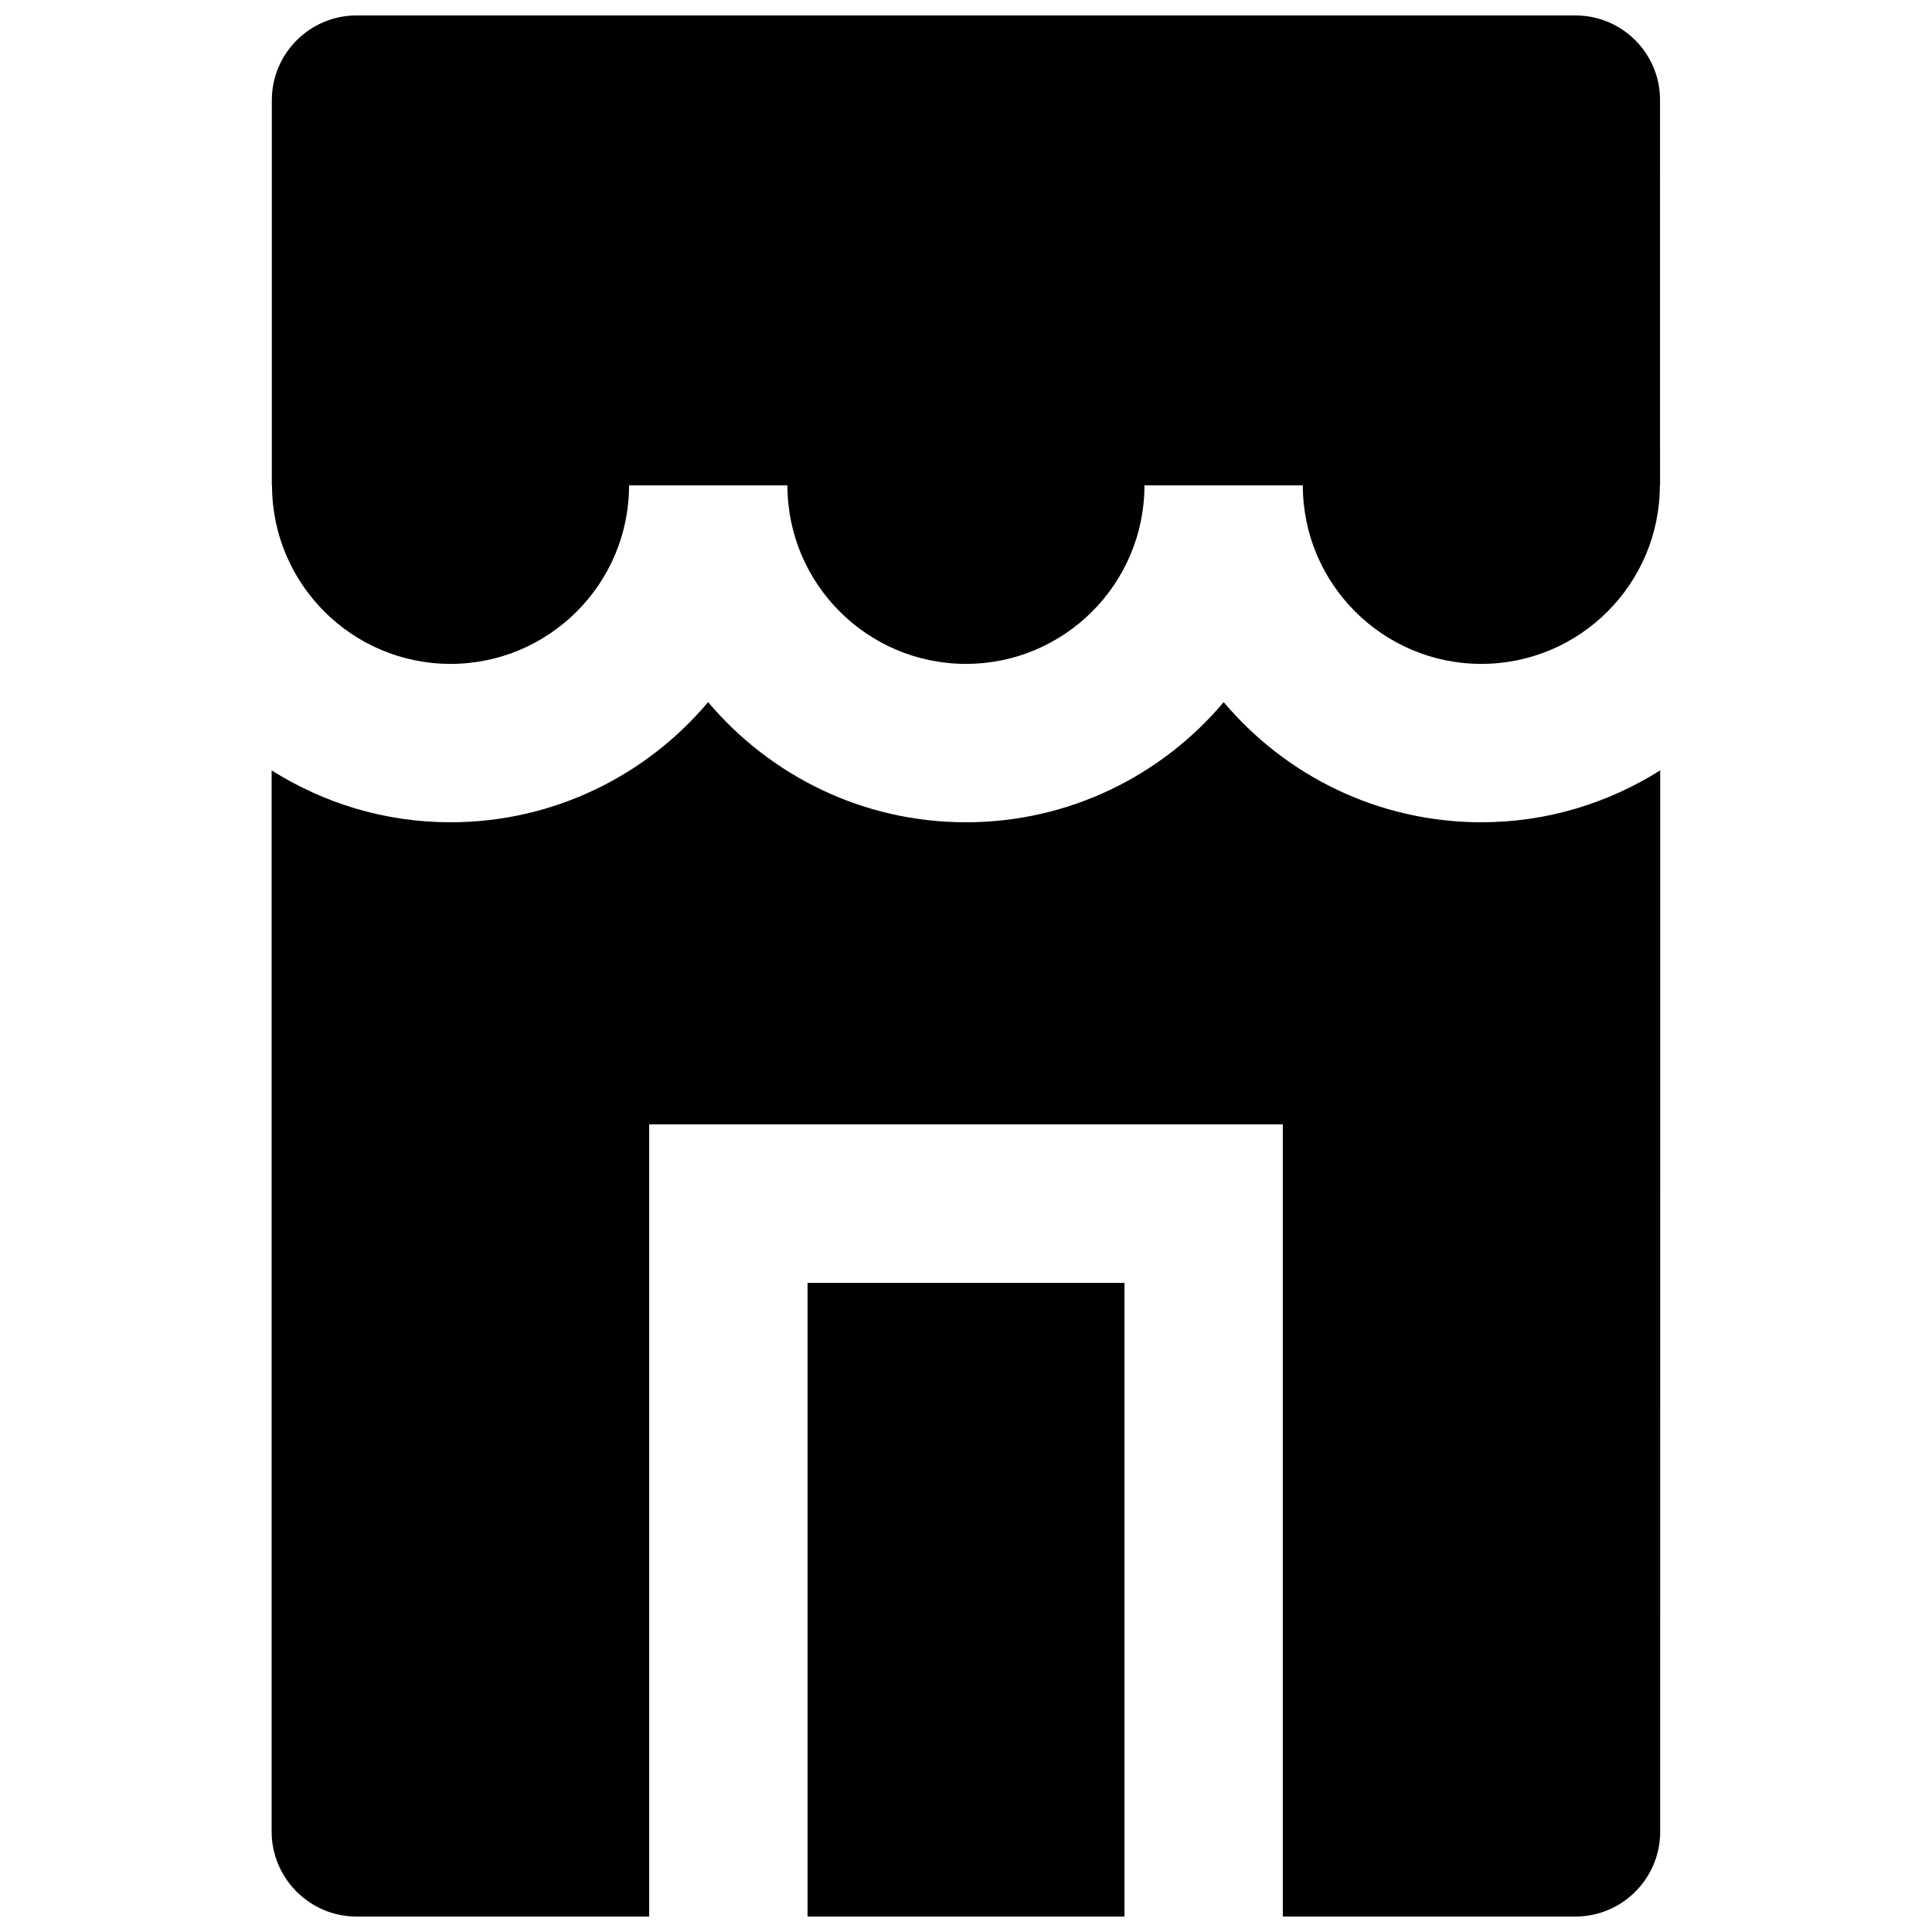 <?xml version="1.0" encoding="UTF-8"?>
<!-- Uploaded to: ICON Repo, www.iconrepo.com, Generator: ICON Repo Mixer Tools -->
<svg width="800px" height="800px" version="1.1" viewBox="144 144 512 512" xmlns="http://www.w3.org/2000/svg">
 <defs>
  <clipPath id="c">
   <path d="m216 148.09h368v171.91h-368z"/>
  </clipPath>
  <clipPath id="b">
   <path d="m215 330h369v321.9h-369z"/>
  </clipPath>
  <clipPath id="a">
   <path d="m358 483h84v168.9h-84z"/>
  </clipPath>
 </defs>
 <g>
  <g clip-path="url(#c)">
   <path d="m561.5 148.09h-322.99c-12.395 0-22.473 10.078-22.473 22.469v102.07h0.051c0 26.098 21.211 47.309 47.309 47.309s47.309-21.211 47.309-47.309h41.969c0 26.098 21.211 47.309 47.309 47.309 26.098 0 47.309-21.211 47.309-47.309h41.969c0 26.098 21.211 47.309 47.309 47.309s47.309-21.211 47.309-47.309h0.051l-0.008-102.07c0.051-12.391-10.027-22.469-22.418-22.469z"/>
  </g>
  <g clip-path="url(#b)">
   <path d="m468.29 330.07c-16.375 19.445-40.91 31.84-68.316 31.84s-51.891-12.395-68.316-31.84c-16.375 19.445-40.91 31.84-68.316 31.84-17.434 0-33.605-5.09-47.359-13.754v281.28c0.051 12.395 10.129 22.469 22.523 22.469h77.535v-209.94h167.92v209.94h77.535c12.395 0 22.469-10.078 22.469-22.469l0.004-281.28c-13.754 8.664-29.977 13.754-47.359 13.754-27.406 0-51.941-12.395-68.316-31.84z"/>
  </g>
  <g clip-path="url(#a)">
   <path d="m358.01 483.98h83.984v167.92h-83.984z"/>
  </g>
 </g>
</svg>